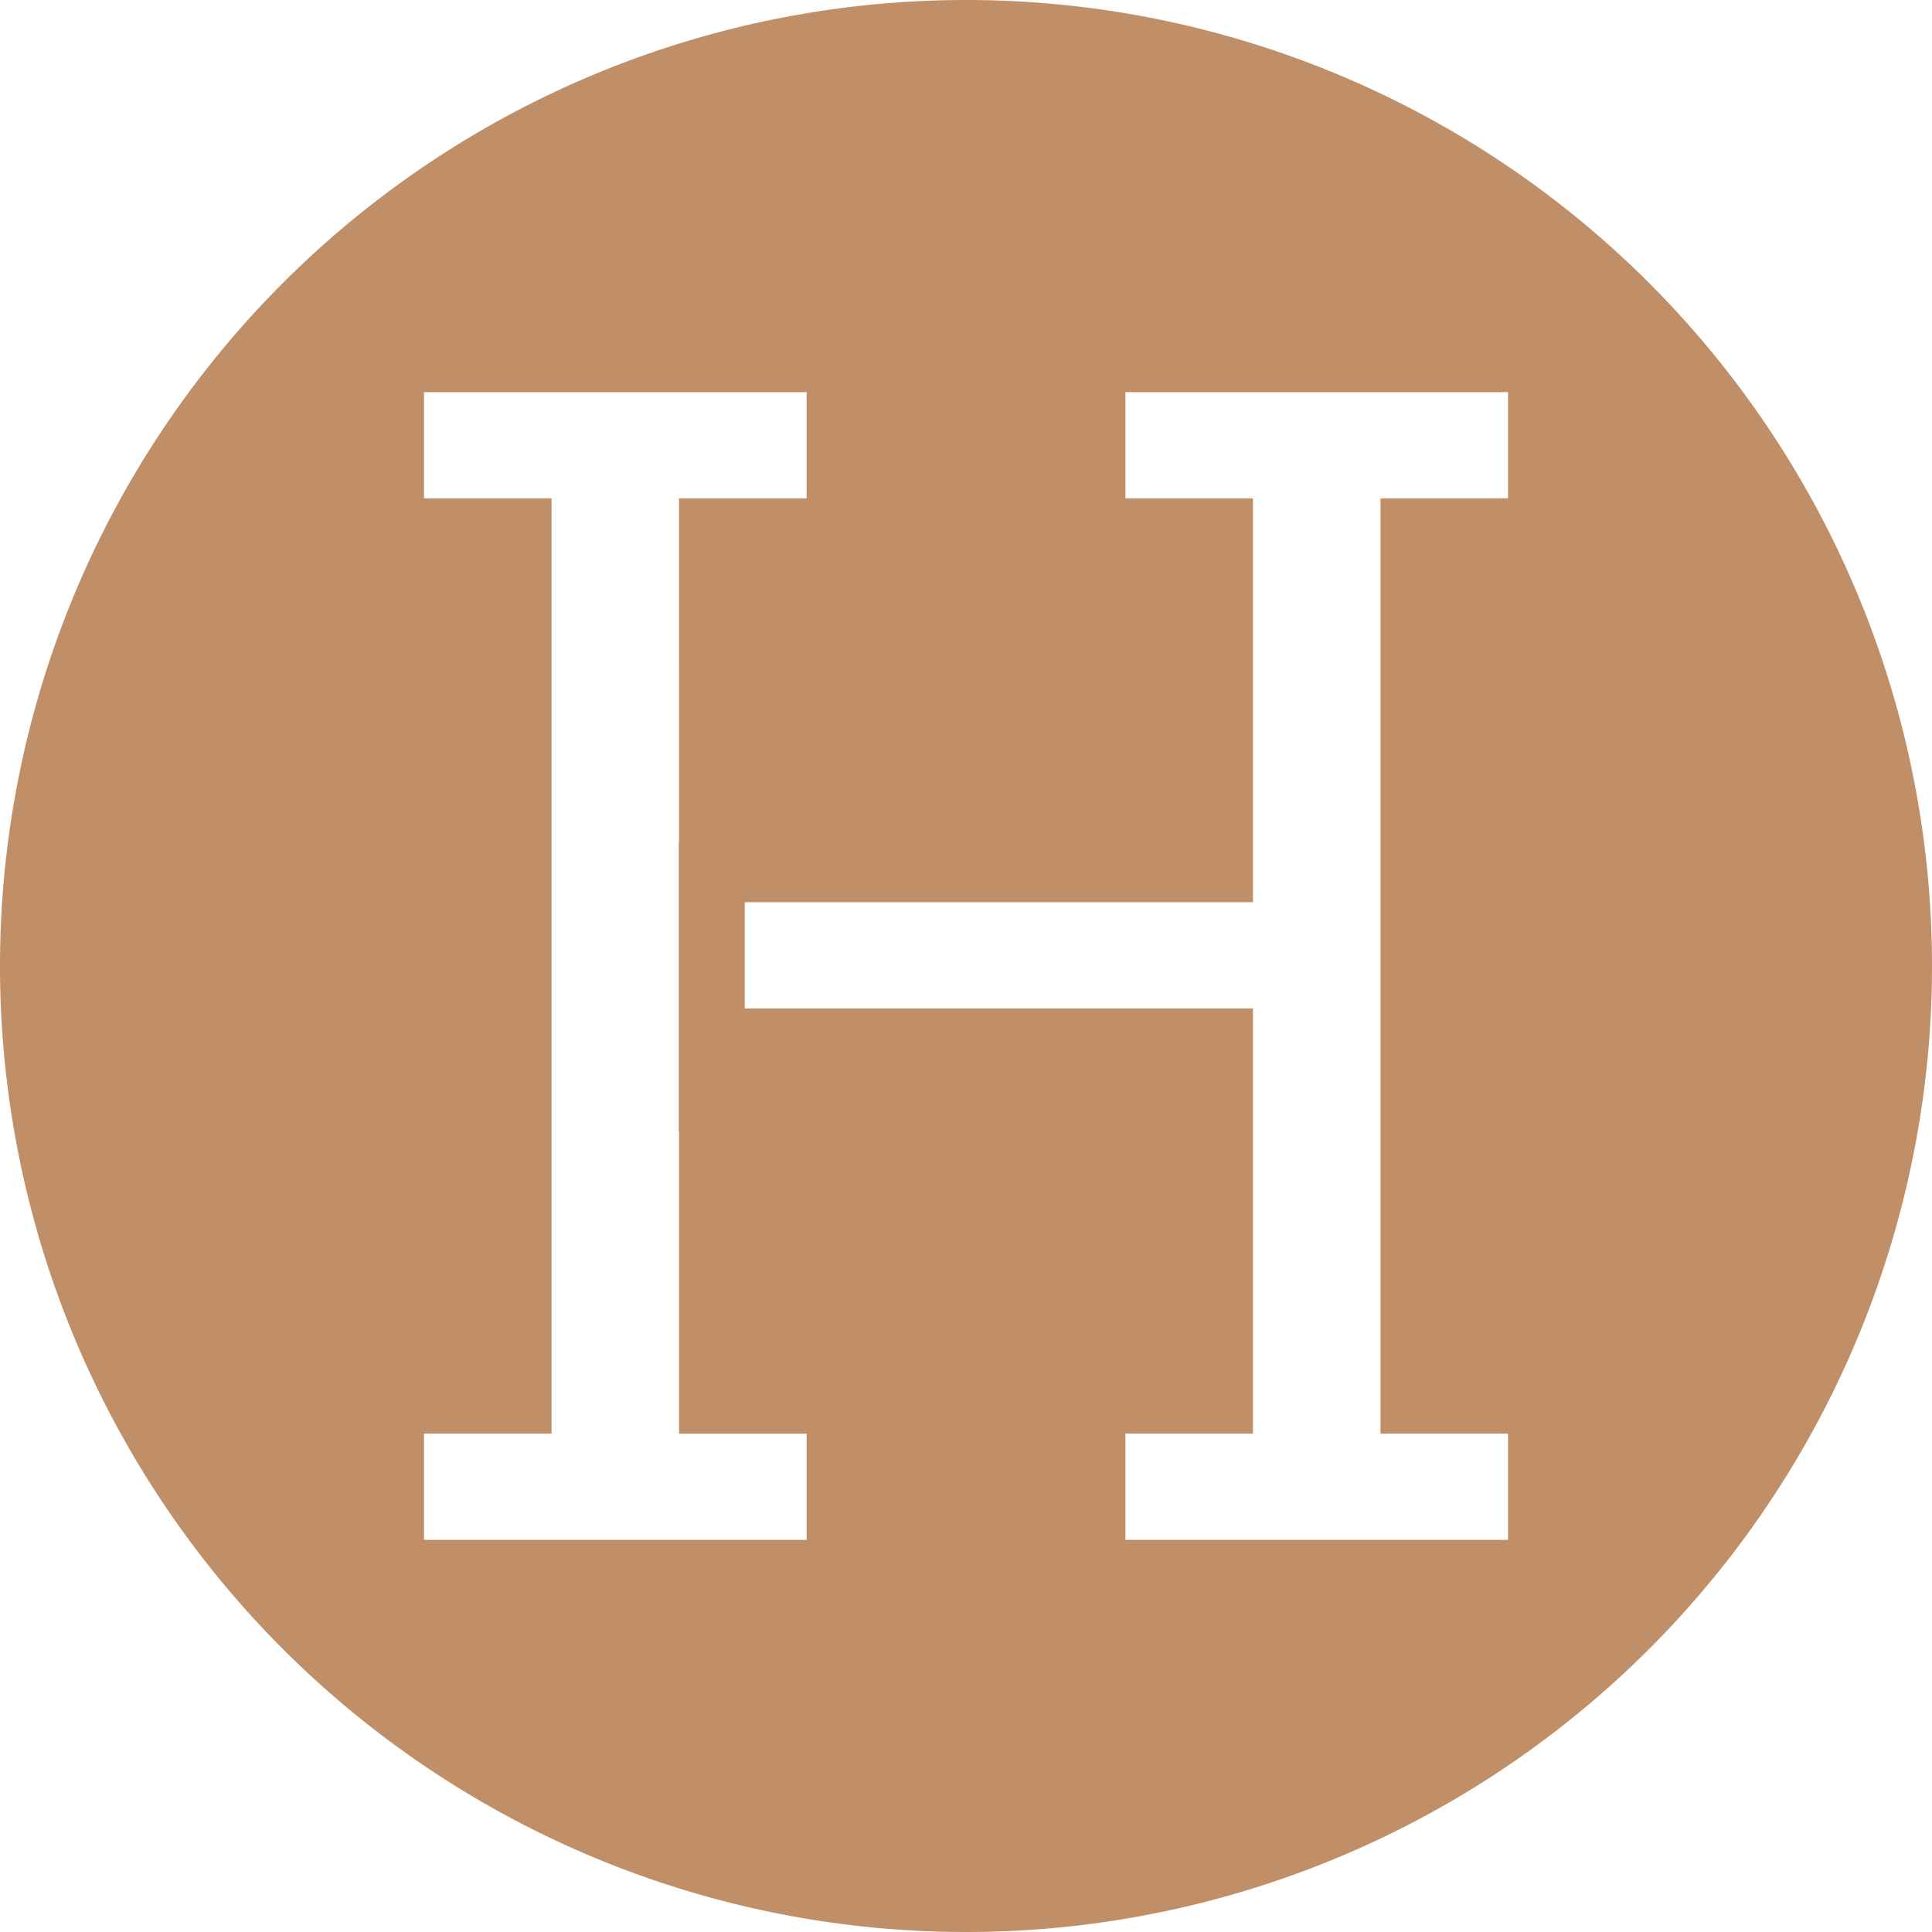 <svg xmlns="http://www.w3.org/2000/svg" width="117.47" height="117.471" viewBox="0 0 117.47 117.471">
  <path id="Path_32" data-name="Path 32" d="M361.278,0a58.735,58.735,0,1,0,58.735,58.735A58.736,58.736,0,0,0,361.278,0m-9.691,93.628H328.323V87.167h7.755V30.3h-7.755V23.841h23.264V30.3h-7.755V51.239h-.02V68.772h.02v18.4h7.755ZM394.234,30.3h-7.754V87.167h7.754v6.461H370.971V87.167h7.754V61.32h-30.9V54.858h30.9V30.3h-7.754V23.841h23.263Z" transform="translate(-302.543)" fill="#c18f67"/>
</svg>
